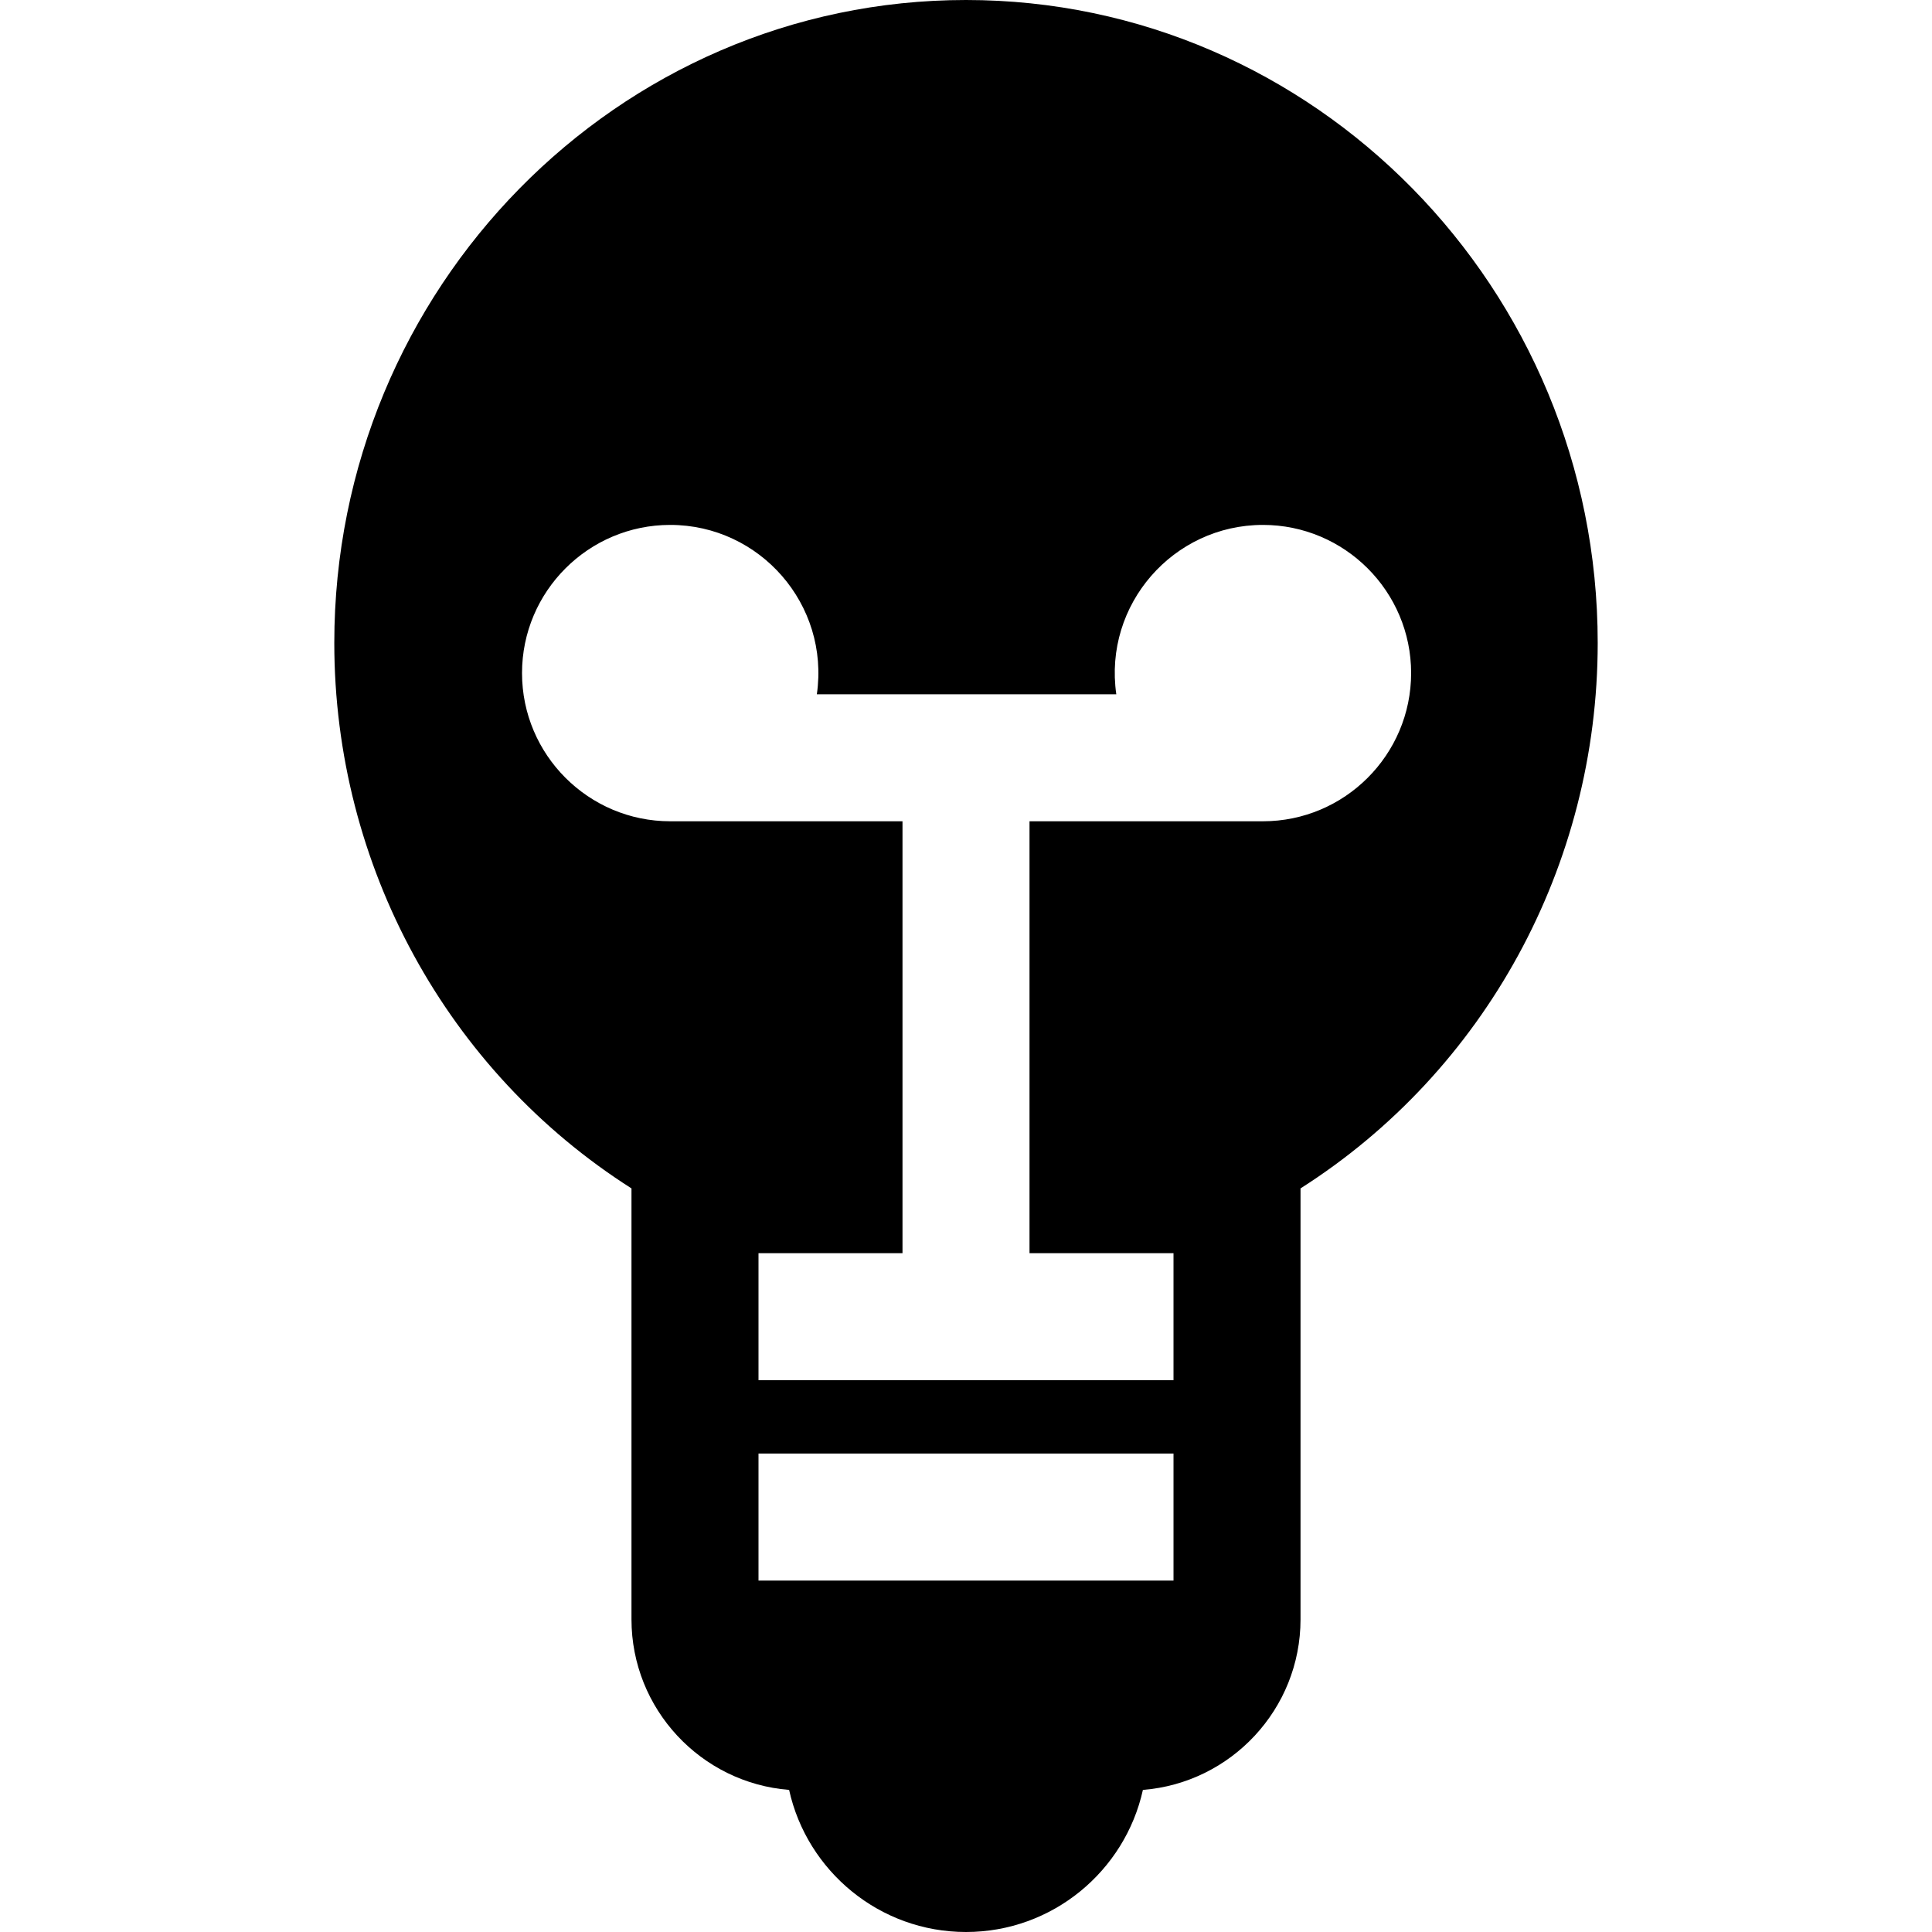 <?xml version="1.0" encoding="iso-8859-1"?>
<!-- Uploaded to: SVG Repo, www.svgrepo.com, Generator: SVG Repo Mixer Tools -->
<svg fill="#000000" height="800px" width="800px" version="1.1" id="Layer_1" xmlns="http://www.w3.org/2000/svg" xmlns:xlink="http://www.w3.org/1999/xlink" 
	 viewBox="0 0 512.001 512.001" xml:space="preserve">
<g>
	<g>
		<path d="M256.002,0C163.692,0,88.592,76.433,88.592,170.381c0,59.027,29.934,113.516,78.757,144.558v114.195
			c0,23.804,18.433,43.371,41.772,45.21c4.752,21.512,23.959,37.658,46.88,37.658c22.92,0,42.128-16.146,46.88-37.658
			c23.34-1.839,41.772-21.406,41.772-45.21V314.938c48.823-31.041,78.757-85.53,78.757-144.558C423.41,76.433,348.311,0,256.002,0z
			 M310.993,418.867H201.01v-33.66h109.983V418.867z M334.692,217.647c-0.067,0-0.132-0.004-0.2-0.006
			c-0.034,0-0.066,0.006-0.101,0.006h-61.56v114.457h38.161v33.66H201.01v-33.66h38.162V217.647h-61.56
			c-21.654,0-39.27-17.617-39.27-39.27s17.617-39.27,39.27-39.27c23.781,0,42.278,21.113,38.863,44.88h79.355
			c-3.417-23.776,15.094-44.88,38.863-44.88c21.654,0,39.27,17.617,39.27,39.27S356.346,217.647,334.692,217.647z"/>
	</g>
</g>
</svg>